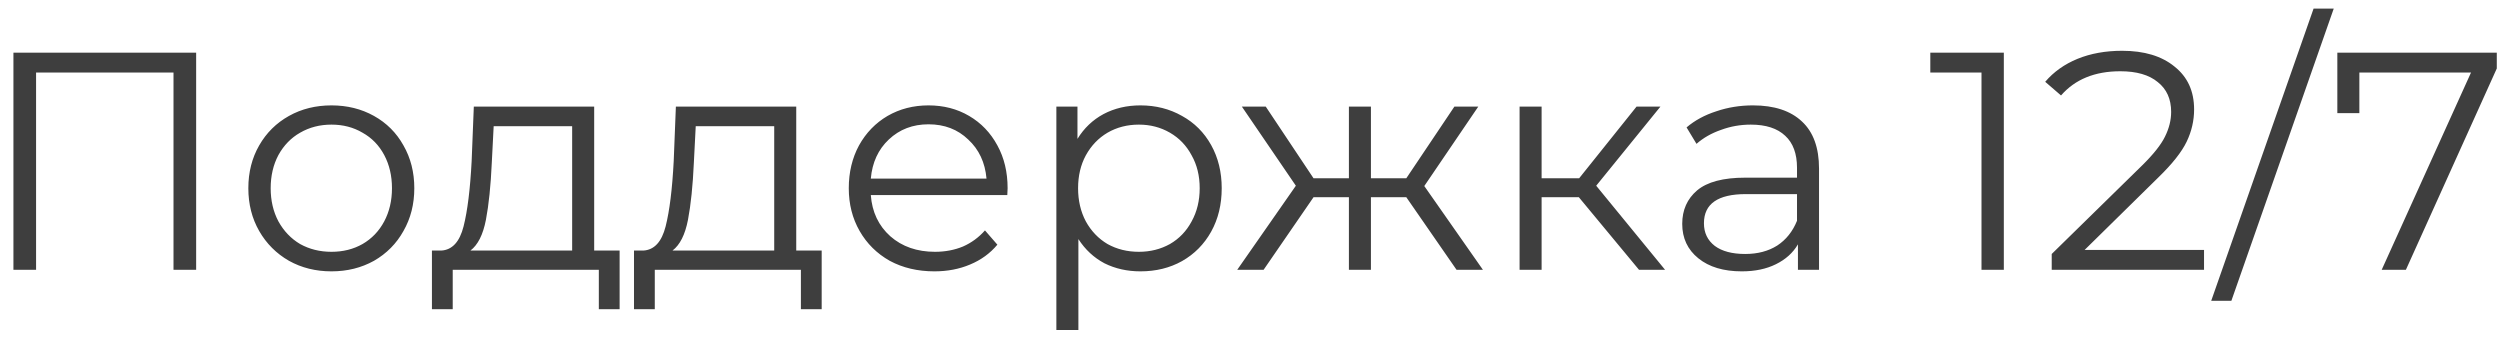 <?xml version="1.0" encoding="UTF-8"?> <svg xmlns="http://www.w3.org/2000/svg" width="137" height="19" viewBox="0 0 137 19" fill="none"> <path d="M10.749 2.885V14.785H9.508V3.973H1.977V14.785H0.736V2.885H10.749ZM18.165 14.87C17.303 14.87 16.527 14.677 15.836 14.292C15.145 13.895 14.601 13.351 14.204 12.66C13.807 11.968 13.609 11.186 13.609 10.314C13.609 9.441 13.807 8.659 14.204 7.968C14.601 7.276 15.145 6.738 15.836 6.353C16.527 5.967 17.303 5.775 18.165 5.775C19.026 5.775 19.802 5.967 20.494 6.353C21.185 6.738 21.724 7.276 22.109 7.968C22.506 8.659 22.704 9.441 22.704 10.314C22.704 11.186 22.506 11.968 22.109 12.66C21.724 13.351 21.185 13.895 20.494 14.292C19.802 14.677 19.026 14.87 18.165 14.87ZM18.165 13.799C18.799 13.799 19.366 13.657 19.865 13.374C20.375 13.079 20.771 12.665 21.055 12.133C21.338 11.6 21.48 10.994 21.48 10.314C21.48 9.634 21.338 9.027 21.055 8.495C20.771 7.962 20.375 7.554 19.865 7.271C19.366 6.976 18.799 6.829 18.165 6.829C17.53 6.829 16.958 6.976 16.448 7.271C15.949 7.554 15.553 7.962 15.258 8.495C14.975 9.027 14.833 9.634 14.833 10.314C14.833 10.994 14.975 11.6 15.258 12.133C15.553 12.665 15.949 13.079 16.448 13.374C16.958 13.657 17.53 13.799 18.165 13.799ZM33.955 13.731V16.944H32.816V14.785H24.809V16.944H23.67V13.731H24.18C24.78 13.697 25.188 13.255 25.404 12.405C25.619 11.555 25.766 10.365 25.846 8.835L25.965 5.843H32.561V13.731H33.955ZM26.951 8.903C26.894 10.172 26.786 11.22 26.628 12.048C26.469 12.864 26.186 13.425 25.778 13.731H31.354V6.914H27.053L26.951 8.903ZM45.028 13.731V16.944H43.889V14.785H35.882V16.944H34.743V13.731H35.253C35.853 13.697 36.261 13.255 36.477 12.405C36.692 11.555 36.84 10.365 36.919 8.835L37.038 5.843H43.634V13.731H45.028ZM38.024 8.903C37.967 10.172 37.859 11.22 37.701 12.048C37.542 12.864 37.259 13.425 36.851 13.731H42.427V6.914H38.126L38.024 8.903ZM55.2 10.688H47.72C47.788 11.617 48.145 12.371 48.791 12.949C49.437 13.515 50.253 13.799 51.239 13.799C51.794 13.799 52.304 13.702 52.769 13.51C53.234 13.306 53.636 13.011 53.976 12.626L54.656 13.408C54.259 13.884 53.761 14.246 53.16 14.496C52.571 14.745 51.919 14.87 51.205 14.87C50.287 14.87 49.471 14.677 48.757 14.292C48.054 13.895 47.505 13.351 47.108 12.66C46.711 11.968 46.513 11.186 46.513 10.314C46.513 9.441 46.7 8.659 47.074 7.968C47.459 7.276 47.981 6.738 48.638 6.353C49.307 5.967 50.055 5.775 50.882 5.775C51.709 5.775 52.452 5.967 53.109 6.353C53.766 6.738 54.282 7.276 54.656 7.968C55.03 8.648 55.217 9.43 55.217 10.314L55.2 10.688ZM50.882 6.812C50.021 6.812 49.295 7.089 48.706 7.645C48.128 8.189 47.799 8.903 47.72 9.787H54.061C53.982 8.903 53.647 8.189 53.058 7.645C52.48 7.089 51.755 6.812 50.882 6.812ZM62.496 5.775C63.334 5.775 64.094 5.967 64.774 6.353C65.454 6.727 65.987 7.259 66.372 7.951C66.757 8.642 66.95 9.43 66.95 10.314C66.95 11.209 66.757 12.002 66.372 12.694C65.987 13.385 65.454 13.923 64.774 14.309C64.105 14.683 63.346 14.87 62.496 14.87C61.77 14.87 61.113 14.722 60.524 14.428C59.946 14.122 59.47 13.68 59.096 13.102V18.083H57.889V5.843H59.045V7.611C59.407 7.021 59.883 6.568 60.473 6.251C61.074 5.933 61.748 5.775 62.496 5.775ZM62.411 13.799C63.034 13.799 63.601 13.657 64.111 13.374C64.621 13.079 65.017 12.665 65.301 12.133C65.596 11.6 65.743 10.994 65.743 10.314C65.743 9.634 65.596 9.033 65.301 8.512C65.017 7.979 64.621 7.565 64.111 7.271C63.601 6.976 63.034 6.829 62.411 6.829C61.776 6.829 61.204 6.976 60.694 7.271C60.195 7.565 59.798 7.979 59.504 8.512C59.221 9.033 59.079 9.634 59.079 10.314C59.079 10.994 59.221 11.6 59.504 12.133C59.798 12.665 60.195 13.079 60.694 13.374C61.204 13.657 61.776 13.799 62.411 13.799ZM77.065 10.807H75.127V14.785H73.92V10.807H71.982L69.245 14.785H67.8L71.013 10.178L68.055 5.843H69.364L71.982 9.77H73.92V5.843H75.127V9.77H77.065L79.7 5.843H81.009L78.051 10.195L81.264 14.785H79.819L77.065 10.807ZM86.52 10.807H84.48V14.785H83.273V5.843H84.48V9.77H86.537L89.682 5.843H90.991L87.472 10.178L91.246 14.785H89.818L86.52 10.807ZM96.062 5.775C97.229 5.775 98.124 6.069 98.748 6.659C99.371 7.237 99.683 8.098 99.683 9.243V14.785H98.527V13.391C98.255 13.855 97.852 14.218 97.32 14.479C96.798 14.739 96.175 14.87 95.45 14.87C94.452 14.87 93.659 14.632 93.07 14.156C92.48 13.68 92.186 13.051 92.186 12.269C92.186 11.509 92.458 10.897 93.002 10.433C93.557 9.968 94.435 9.736 95.637 9.736H98.476V9.192C98.476 8.421 98.26 7.837 97.83 7.441C97.399 7.033 96.77 6.829 95.943 6.829C95.376 6.829 94.832 6.925 94.311 7.118C93.789 7.299 93.342 7.554 92.968 7.883L92.424 6.982C92.877 6.596 93.421 6.302 94.056 6.098C94.69 5.882 95.359 5.775 96.062 5.775ZM95.637 13.918C96.317 13.918 96.9 13.765 97.388 13.459C97.875 13.141 98.238 12.688 98.476 12.099V10.637H95.671C94.141 10.637 93.376 11.169 93.376 12.235C93.376 12.756 93.574 13.17 93.971 13.476C94.367 13.77 94.923 13.918 95.637 13.918ZM109.81 2.885V14.785H108.586V3.973H105.781V2.885H109.81ZM120.781 13.697V14.785H112.434V13.918L117.381 9.073C118.004 8.461 118.423 7.934 118.639 7.492C118.865 7.038 118.979 6.585 118.979 6.132C118.979 5.429 118.735 4.885 118.248 4.5C117.772 4.103 117.086 3.905 116.191 3.905C114.797 3.905 113.714 4.347 112.944 5.231L112.077 4.483C112.541 3.939 113.131 3.519 113.845 3.225C114.57 2.93 115.386 2.783 116.293 2.783C117.505 2.783 118.463 3.072 119.166 3.65C119.88 4.216 120.237 4.998 120.237 5.996C120.237 6.608 120.101 7.197 119.829 7.764C119.557 8.33 119.041 8.982 118.282 9.719L114.236 13.697H120.781ZM126.784 0.471H127.889L122.279 16.485H121.174L126.784 0.471ZM136.824 2.885V3.752L131.843 14.785H130.517L135.413 3.973H129.293V6.2H128.086V2.885H136.824Z" fill="#3E3E3E"></path> </svg> 